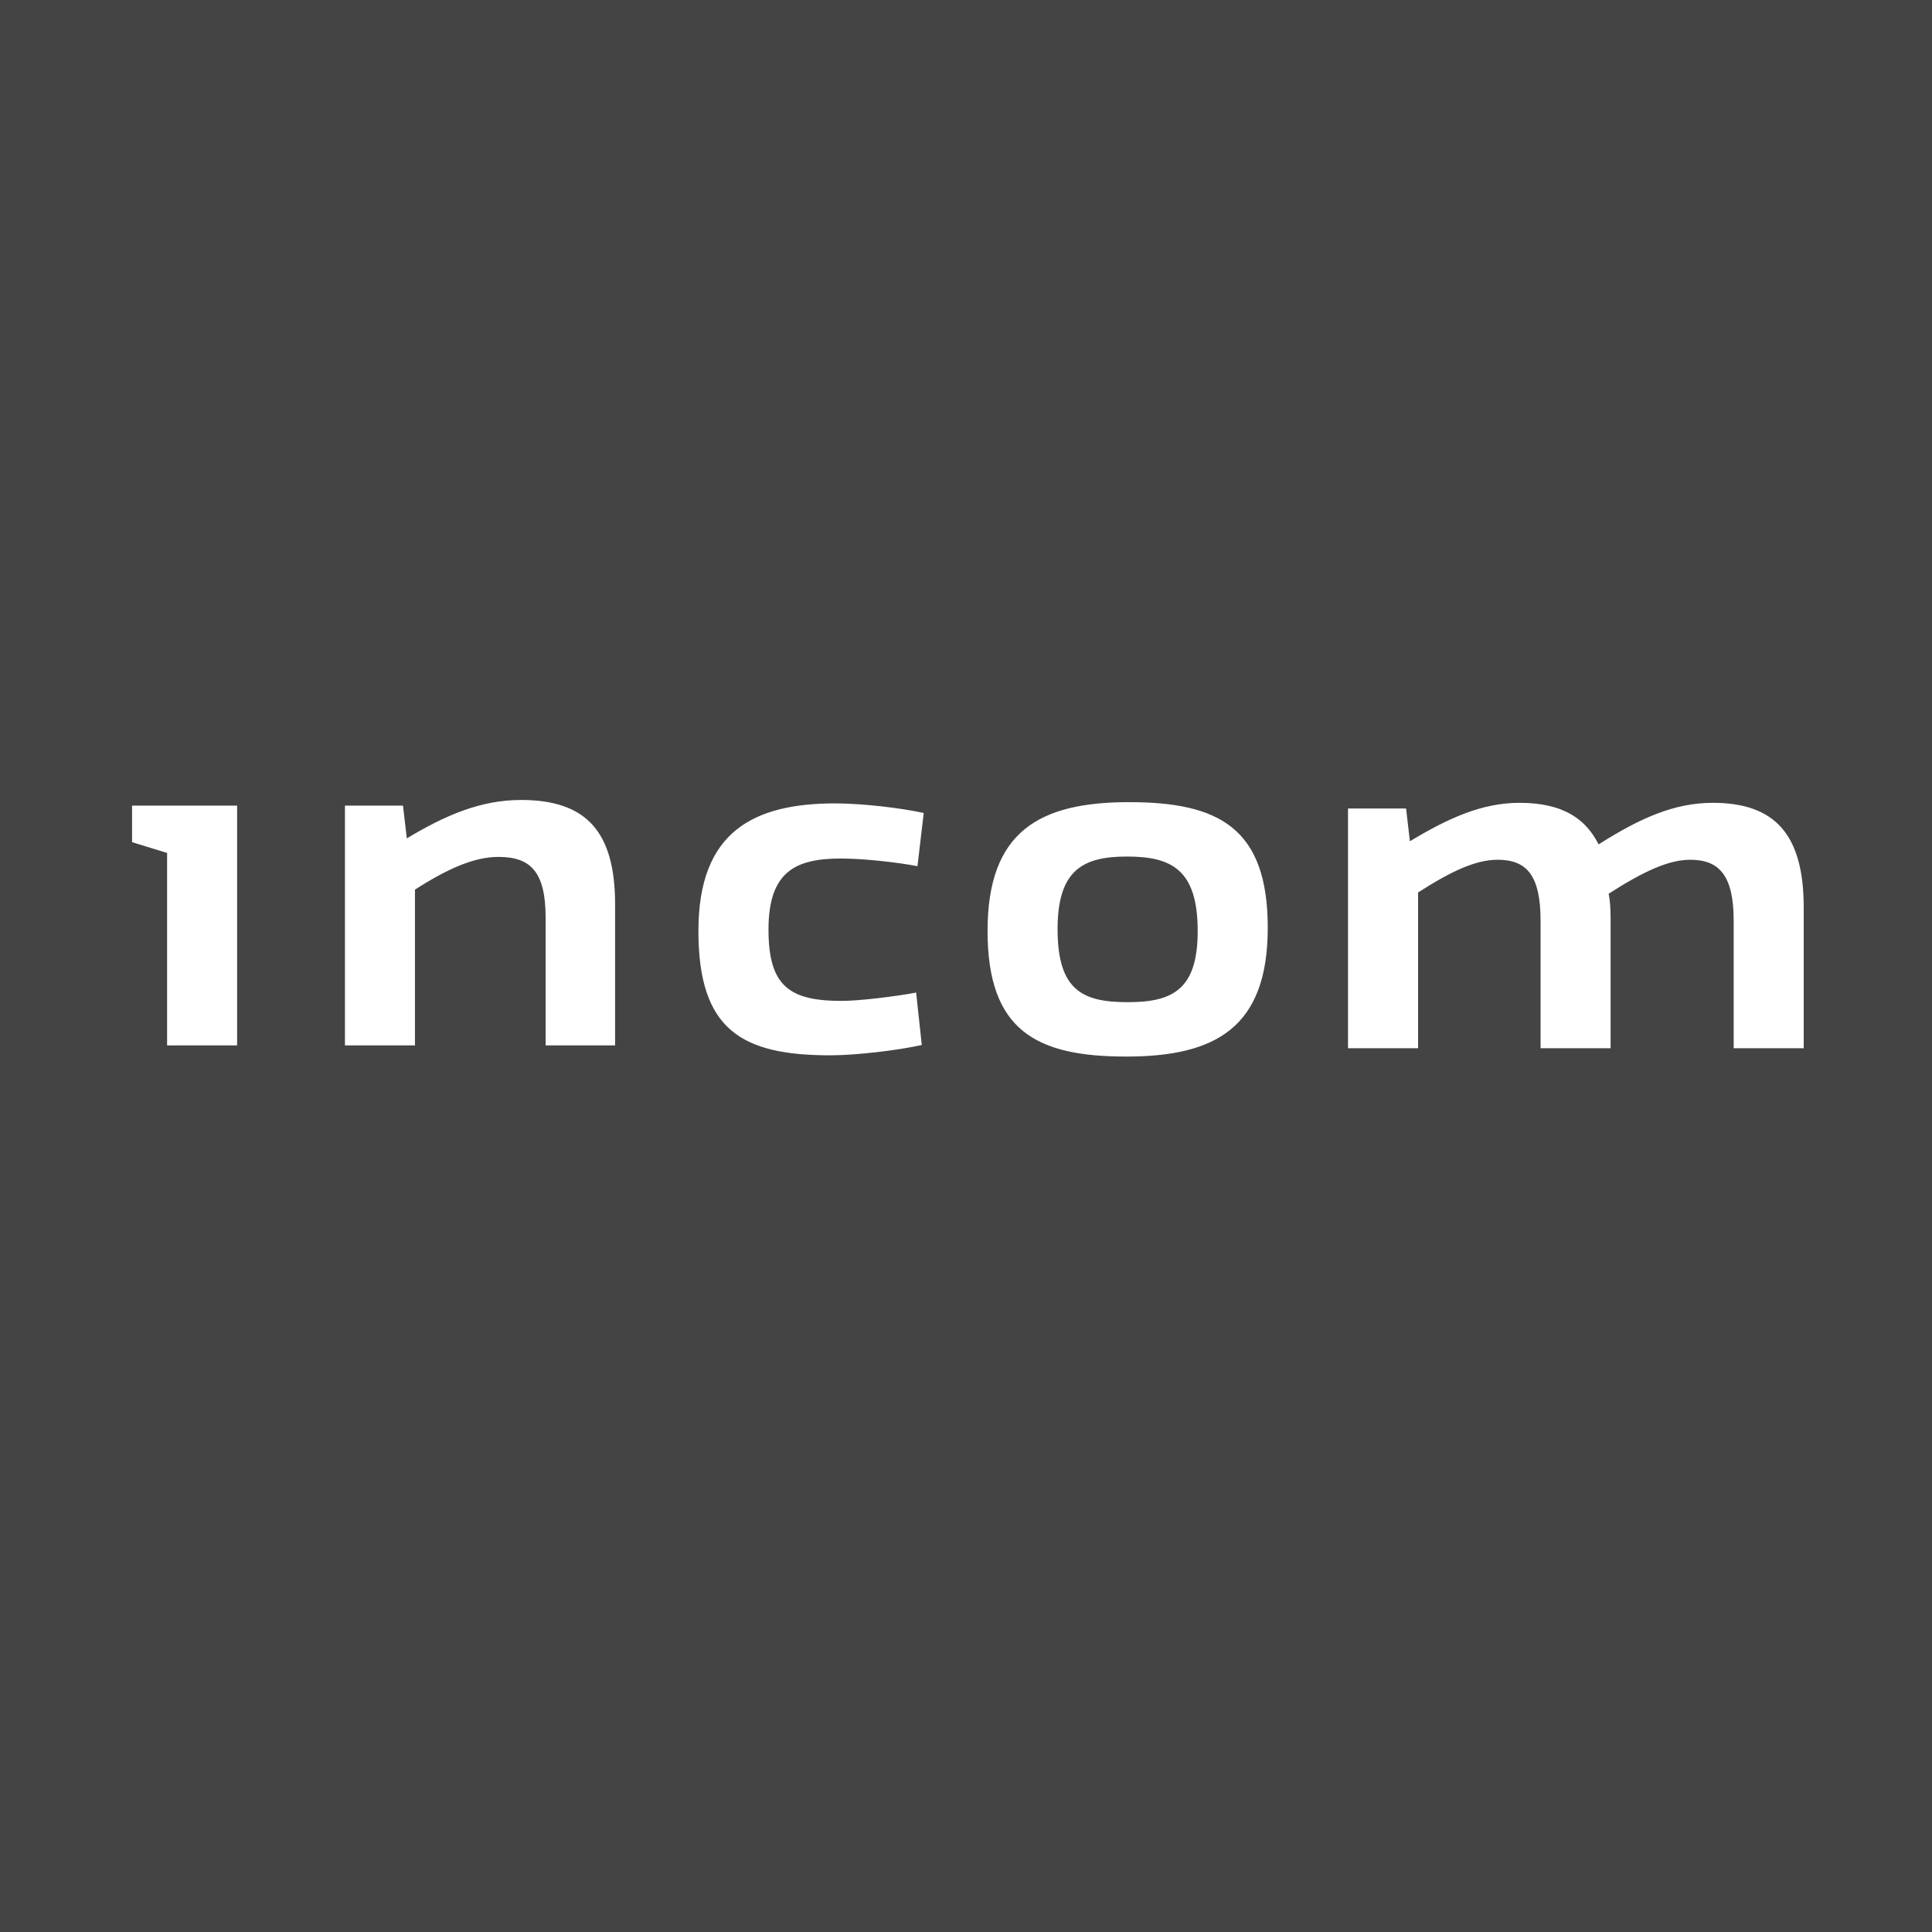 <svg height="512" viewBox="0 0 512 512" width="512" xmlns="http://www.w3.org/2000/svg"><g fill="none" fill-rule="evenodd"><path d="m0 0h512v512h-512z" fill="#444"/><path d="m203.659 246.36c0 14.949 5.528 18.89 19.391 18.89 4.702 0 14.398-1.192 19.734-2.213l1.498 13.893c-6.171 1.398-17.38 2.741-24.222 2.741-23.586 0-34.973-6.782-34.973-32.976 0-26.293 14.568-33.789 36.307-33.789 6.835 0 17.386 1.192 23.401 2.548l-1.655 14.093c-5.38-1.029-14.248-2.028-20.248-2.028-12.043 0-19.234 3.405-19.234 18.84zm-168.659-32.868v9.694l9.282 2.849v51.002h18.557v-63.545zm103.079-1.492c-10.709 0-20.062 4.048-30.265 10.18l-1.02-8.688h-15.381v63.545h18.556v-41.278c8.718-5.597 15.739-8.667 22.11-8.667 8.512 0 12.521 3.905 12.521 16.148v33.796h18.406v-37.359c0-19.361-7.697-27.678-24.927-27.678zm315.821.756c-9.996 0-19.028 3.892-30.257 11.016-3.175-6.297-8.861-11.016-20.911-11.016-10.017 0-18.885 4.048-29.094 10.188l-1.013-8.689h-15.389v63.538h18.571v-41.278c8.711-5.59 15.232-8.668 21.068-8.668 7.548 0 11.393 3.906 11.393 16.156v33.79h18.557v-34.318c0-2.884-.157-4.754-.507-6.632 9.218-5.918 15.903-8.996 21.582-8.996 7.534 0 11.544 3.906 11.544 16.156v33.79h18.556v-37.352c0-19.368-7.691-27.686-24.1-27.686zm-117.933 33.126c0 26.485-13.89 34.118-37.491 34.118-23.743 0-36.764-6.775-36.764-33.305 0-26.485 13.884-34.118 37.485-34.118 23.743 0 36.771 6.775 36.771 33.305zm-18.57.328c-.15-15.799-7.028-19.218-18.721-19.218-11.53 0-18.407 3.42-18.407 19.218 0 16.299 6.678 19.375 18.578 19.375 11.886 0 18.714-3.27 18.55-19.375z" fill="#fff"/></g></svg>